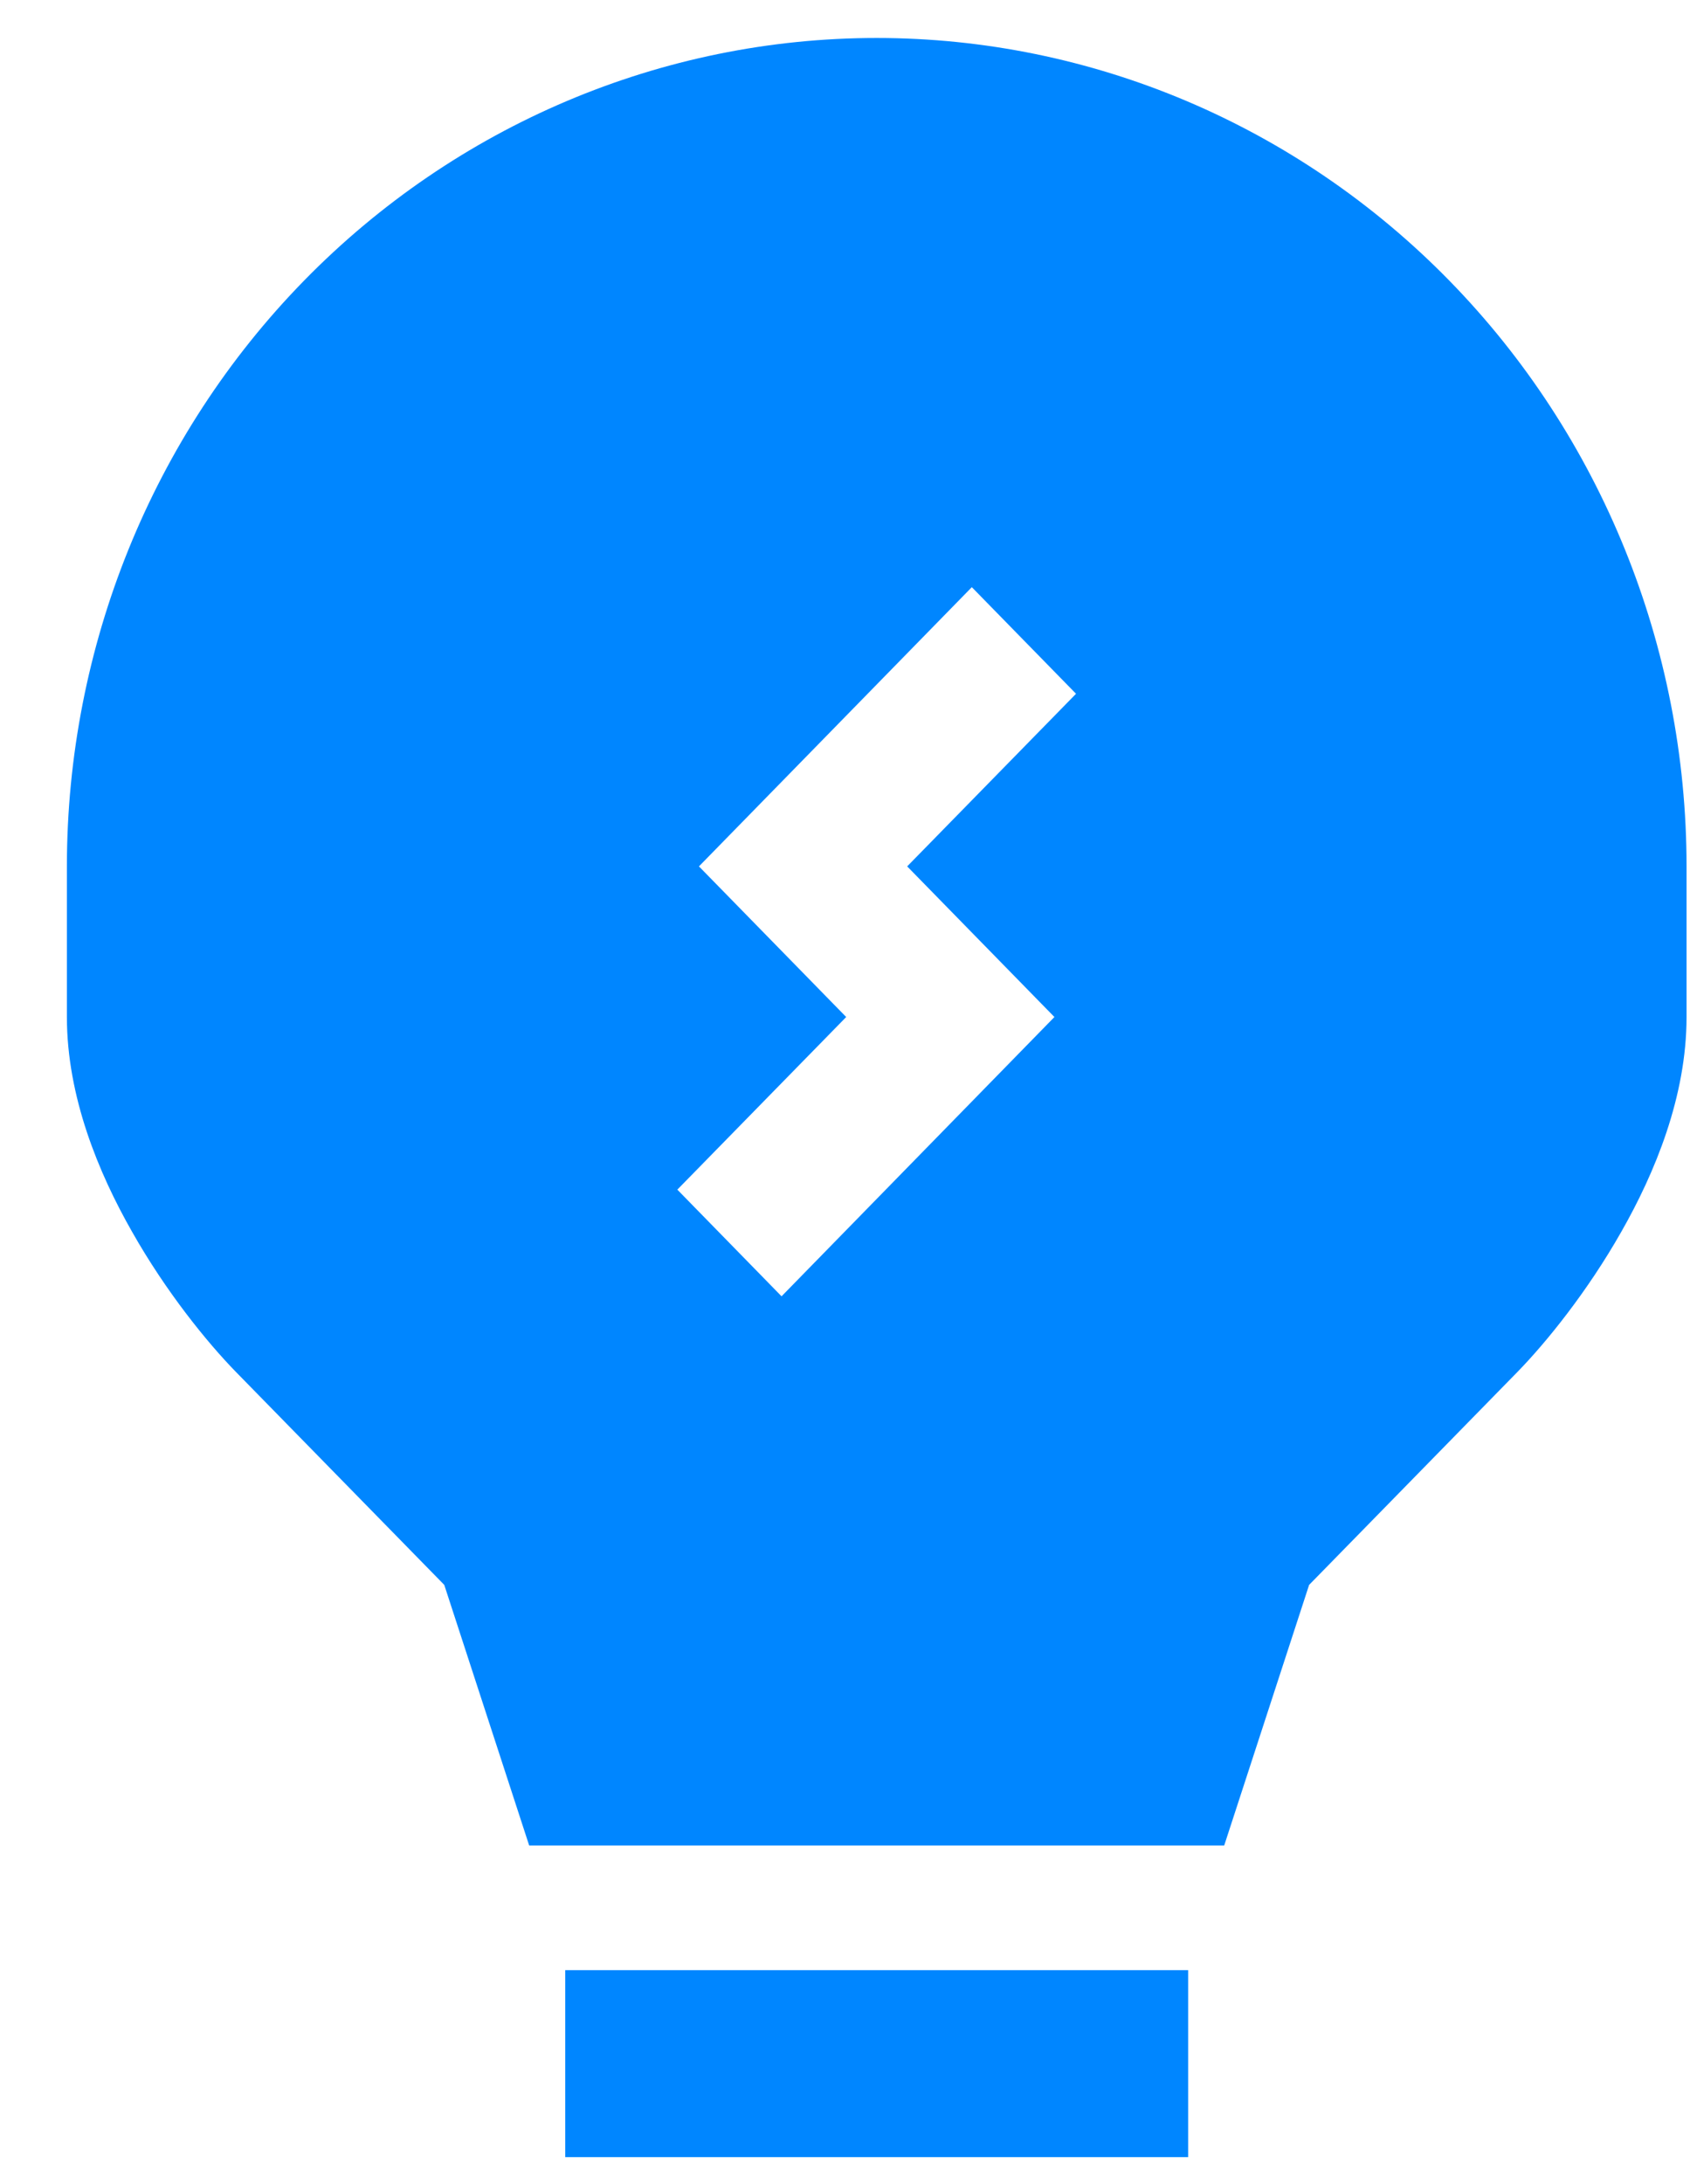<svg xmlns="http://www.w3.org/2000/svg" width="24" height="31" viewBox="0 0 24 31" fill="none"><path fill-rule="evenodd" clip-rule="evenodd" d="M12.45 0.539C9.4 0.539 6.475 1.778 4.318 3.983C2.161 6.188 0.95 9.179 0.95 12.297V14.435C0.95 15.564 1.399 16.648 1.876 17.484C2.359 18.337 2.94 19.051 3.346 19.468L6.309 22.495L7.515 26.194H17.385L18.591 22.495L21.554 19.468C21.96 19.051 22.541 18.335 23.024 17.484C23.501 16.648 23.951 15.564 23.951 14.435V12.297C23.951 9.179 22.739 6.188 20.582 3.983C18.425 1.778 15.5 0.539 12.45 0.539ZM15.281 9.847L13.801 8.334L9.926 12.297L12.017 14.435L9.619 16.885L11.099 18.399L14.974 14.435L12.883 12.297L15.281 9.847Z" fill="#0086FF"></path><path d="M16.873 30.617V27.963H8.027V30.617H16.873Z" fill="#0086FF"></path></svg>